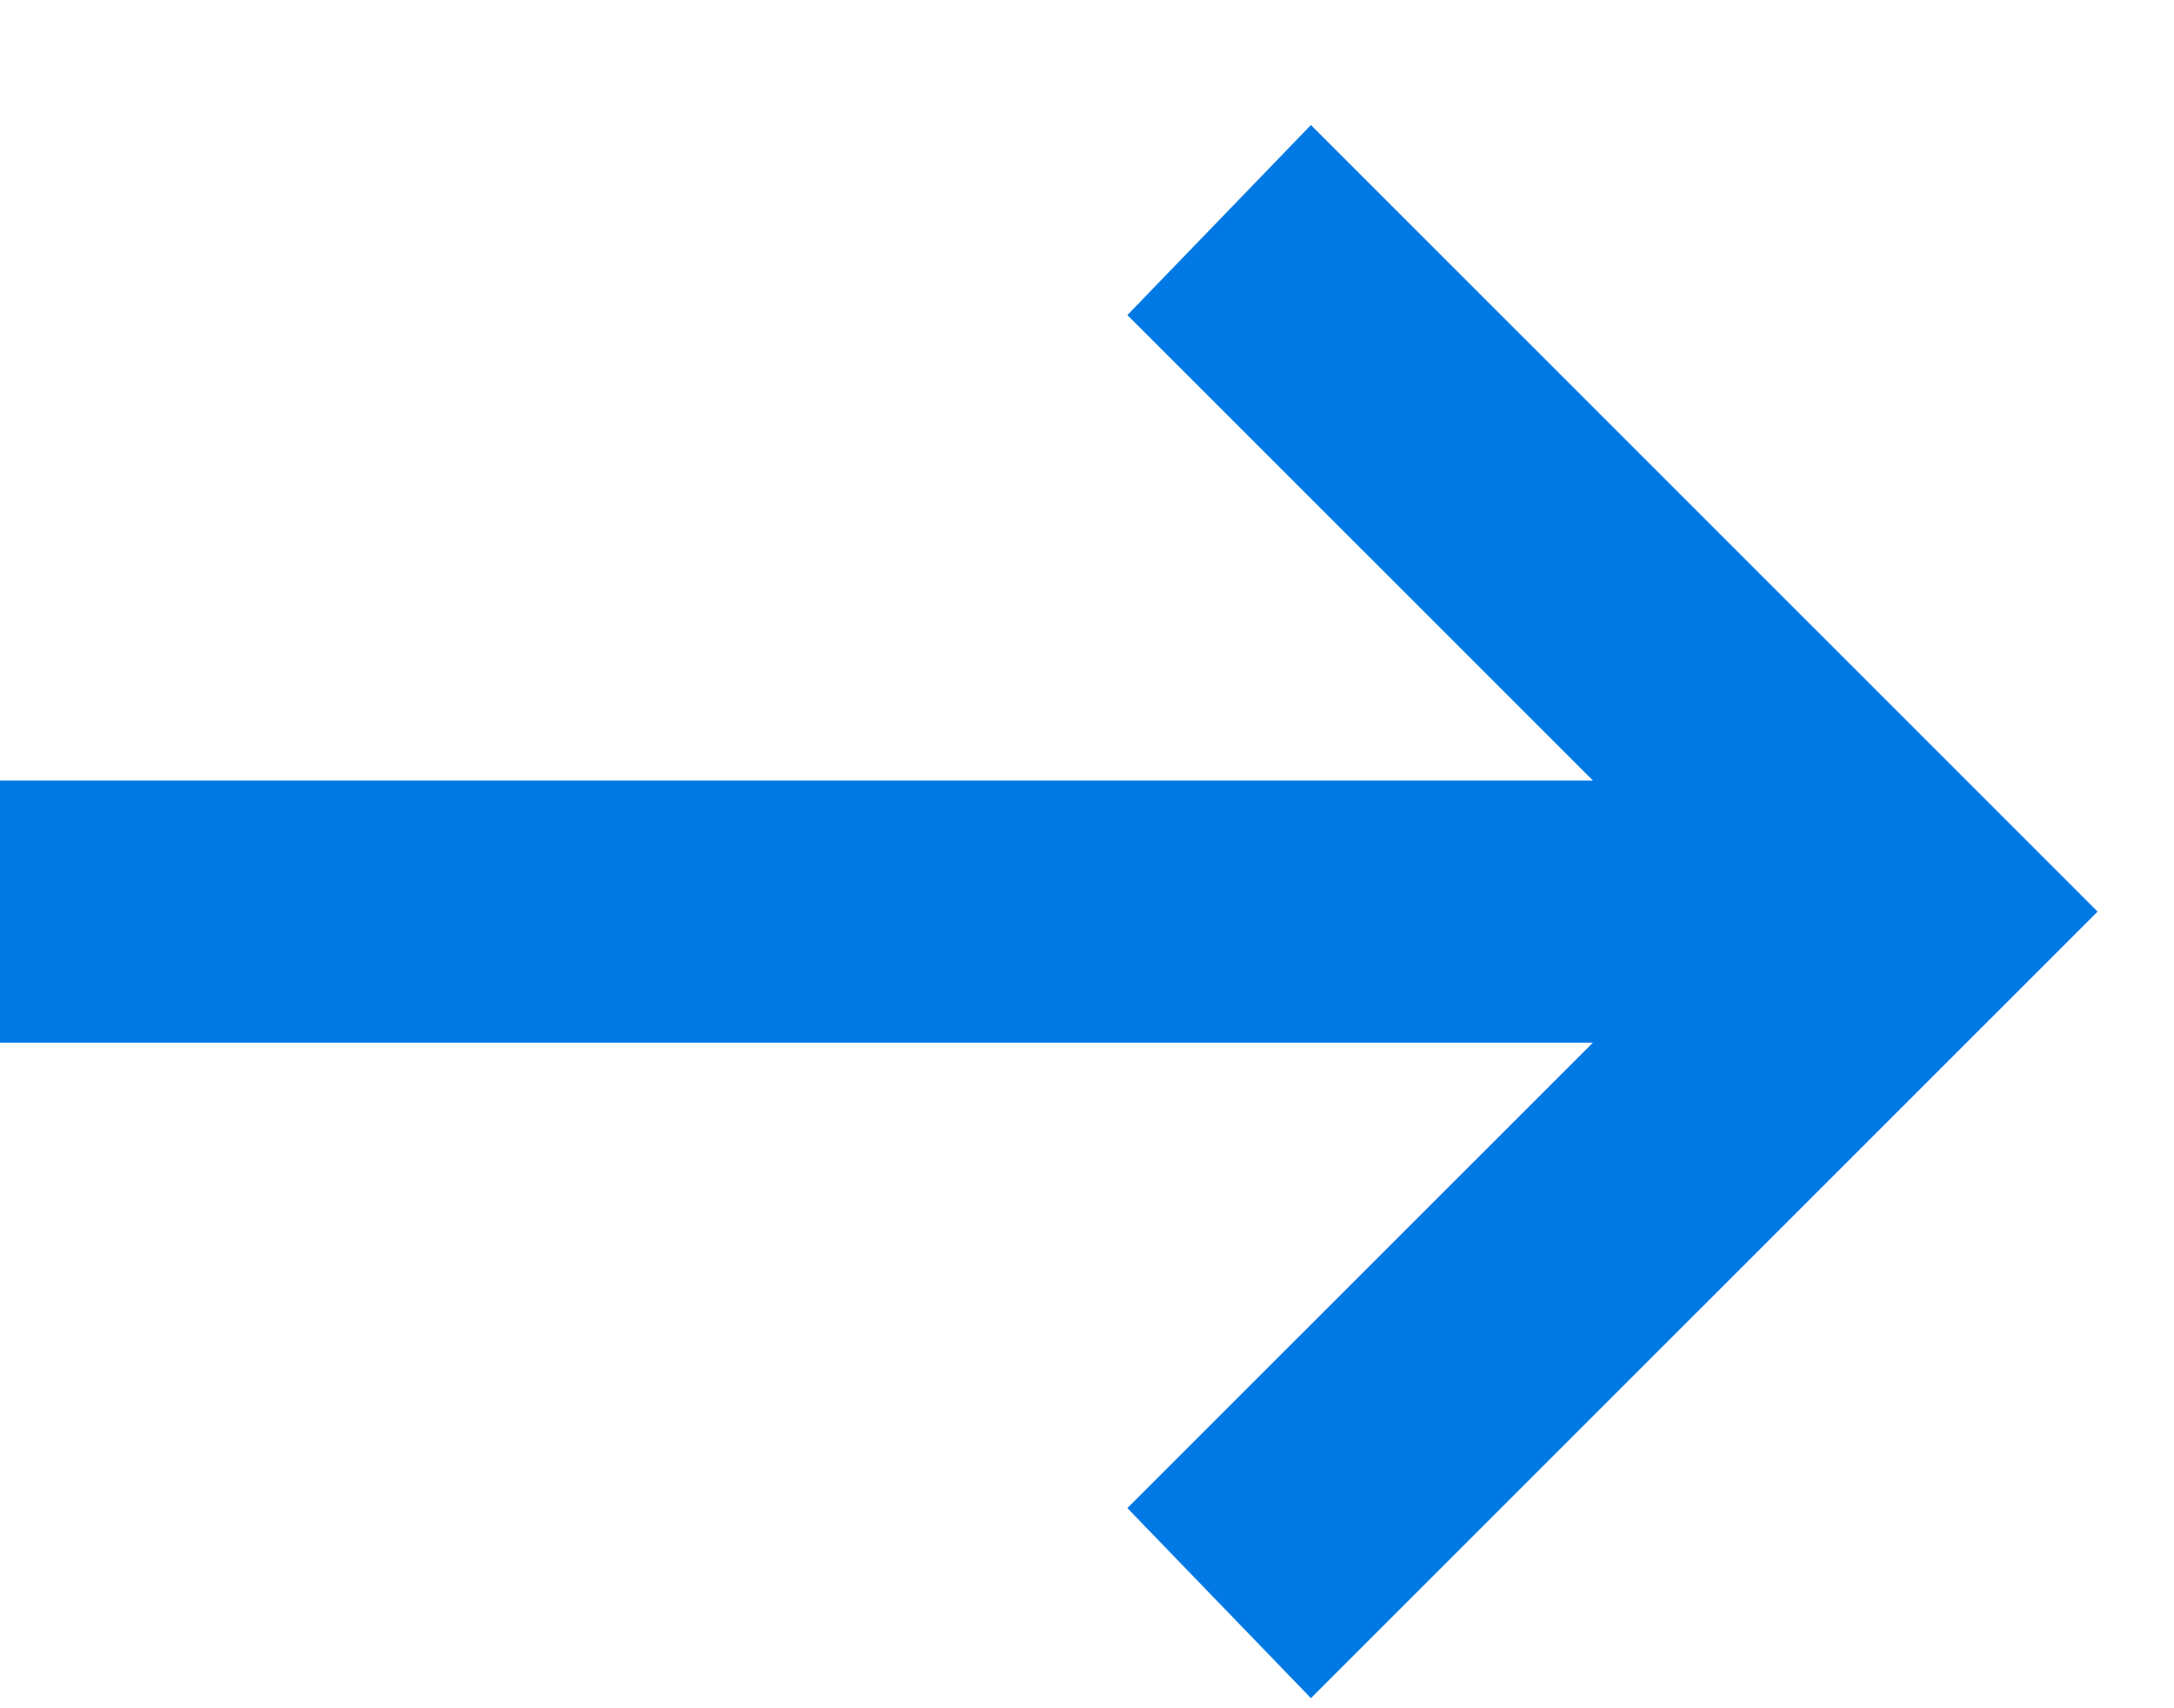 <svg width="14" height="11" viewBox="0 0 14 11" fill="none" xmlns="http://www.w3.org/2000/svg">
<path d="M8.442 10.935L7.26 9.711L10.258 6.714H0V5.026H10.258L7.26 2.029L8.442 0.805L13.508 5.87L8.442 10.935Z" fill="#0079E5"/>
</svg>
